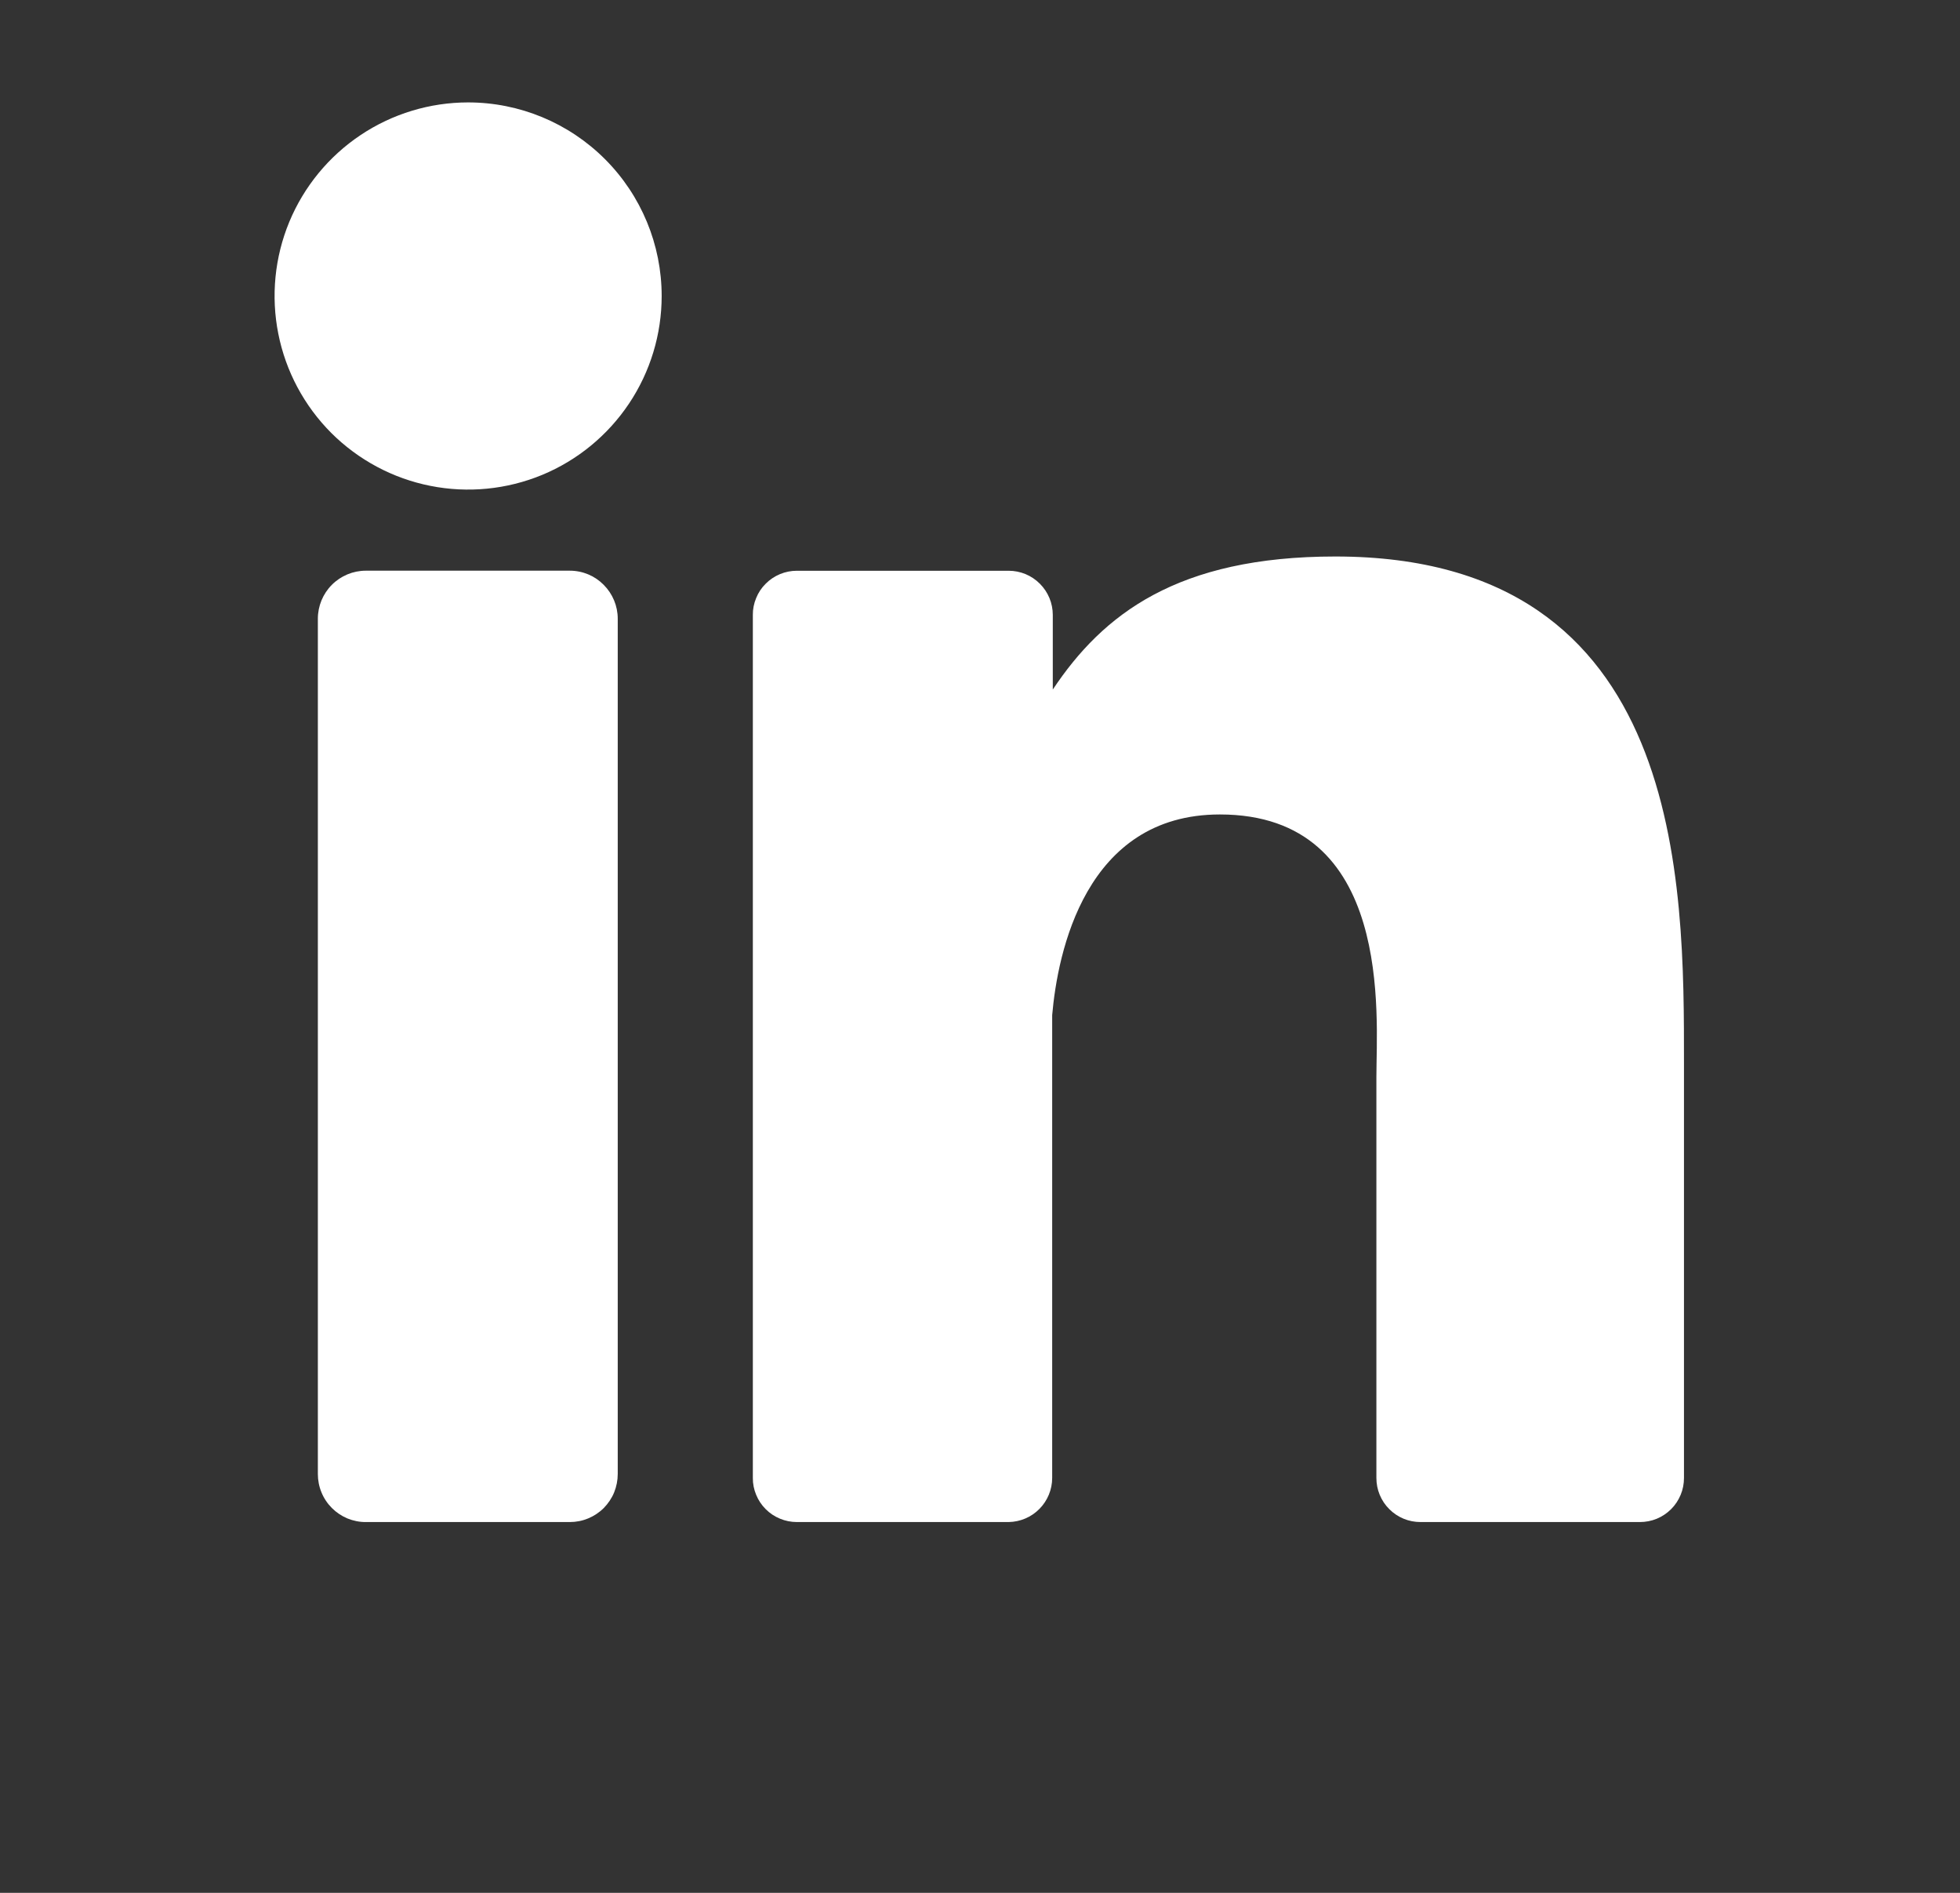 <svg width="29" height="28" viewBox="0 0 29 28" fill="none" xmlns="http://www.w3.org/2000/svg">
<rect x="0" y="0" width="29" height="28" fill="#333333" stroke="none"/>
<g clip-path="url(#clip0_206_1359)">
<path d="M9.79 4.379C9.79 4.945 9.622 5.499 9.307 5.97C8.992 6.441 8.545 6.808 8.022 7.025C7.499 7.241 6.923 7.298 6.367 7.187C5.812 7.077 5.302 6.804 4.901 6.404C4.501 6.003 4.228 5.493 4.118 4.938C4.007 4.382 4.064 3.806 4.28 3.283C4.497 2.76 4.864 2.313 5.335 1.998C5.806 1.683 6.36 1.515 6.926 1.515C7.686 1.515 8.414 1.817 8.951 2.354C9.488 2.891 9.79 3.619 9.79 4.379Z" fill="white"/>
<path d="M9.14 9.152V21.803C9.14 21.897 9.122 21.989 9.087 22.076C9.052 22.162 8.999 22.24 8.934 22.307C8.868 22.373 8.79 22.425 8.703 22.461C8.617 22.497 8.525 22.515 8.431 22.515H5.413C5.32 22.516 5.228 22.497 5.141 22.462C5.055 22.426 4.977 22.374 4.911 22.308C4.845 22.242 4.792 22.163 4.757 22.077C4.721 21.991 4.703 21.898 4.703 21.805V9.152C4.703 8.964 4.778 8.783 4.911 8.65C5.044 8.517 5.225 8.442 5.413 8.442H8.431C8.62 8.442 8.8 8.517 8.932 8.651C9.065 8.784 9.14 8.964 9.14 9.152Z" fill="white"/>
<path d="M24.916 15.738V21.862C24.916 21.948 24.9 22.033 24.867 22.112C24.834 22.192 24.786 22.264 24.726 22.324C24.665 22.385 24.593 22.433 24.514 22.466C24.434 22.499 24.349 22.515 24.263 22.515H21.018C20.932 22.515 20.847 22.499 20.768 22.466C20.689 22.433 20.616 22.385 20.556 22.324C20.495 22.264 20.447 22.192 20.414 22.112C20.381 22.033 20.365 21.948 20.365 21.862V15.927C20.365 15.041 20.625 12.048 18.049 12.048C16.055 12.048 15.648 14.096 15.568 15.016V21.862C15.568 22.034 15.5 22.198 15.38 22.32C15.259 22.443 15.096 22.512 14.924 22.515H11.79C11.704 22.515 11.619 22.498 11.54 22.465C11.461 22.433 11.389 22.384 11.329 22.324C11.268 22.263 11.22 22.191 11.188 22.112C11.155 22.033 11.138 21.948 11.139 21.862V9.096C11.138 9.011 11.155 8.926 11.188 8.847C11.22 8.767 11.268 8.695 11.329 8.635C11.389 8.574 11.461 8.526 11.54 8.493C11.619 8.46 11.704 8.443 11.79 8.443H14.924C15.098 8.443 15.264 8.512 15.386 8.635C15.508 8.757 15.577 8.923 15.577 9.096V10.2C16.318 9.089 17.416 8.232 19.758 8.232C24.947 8.232 24.916 13.077 24.916 15.738Z" fill="white"/>
</g>
<defs>
<clipPath id="clip0_206_1359">
<rect width="27.243" height="27.243" fill="white" transform="translate(0.865 0.379)"/>
</clipPath>
</defs>
</svg>
